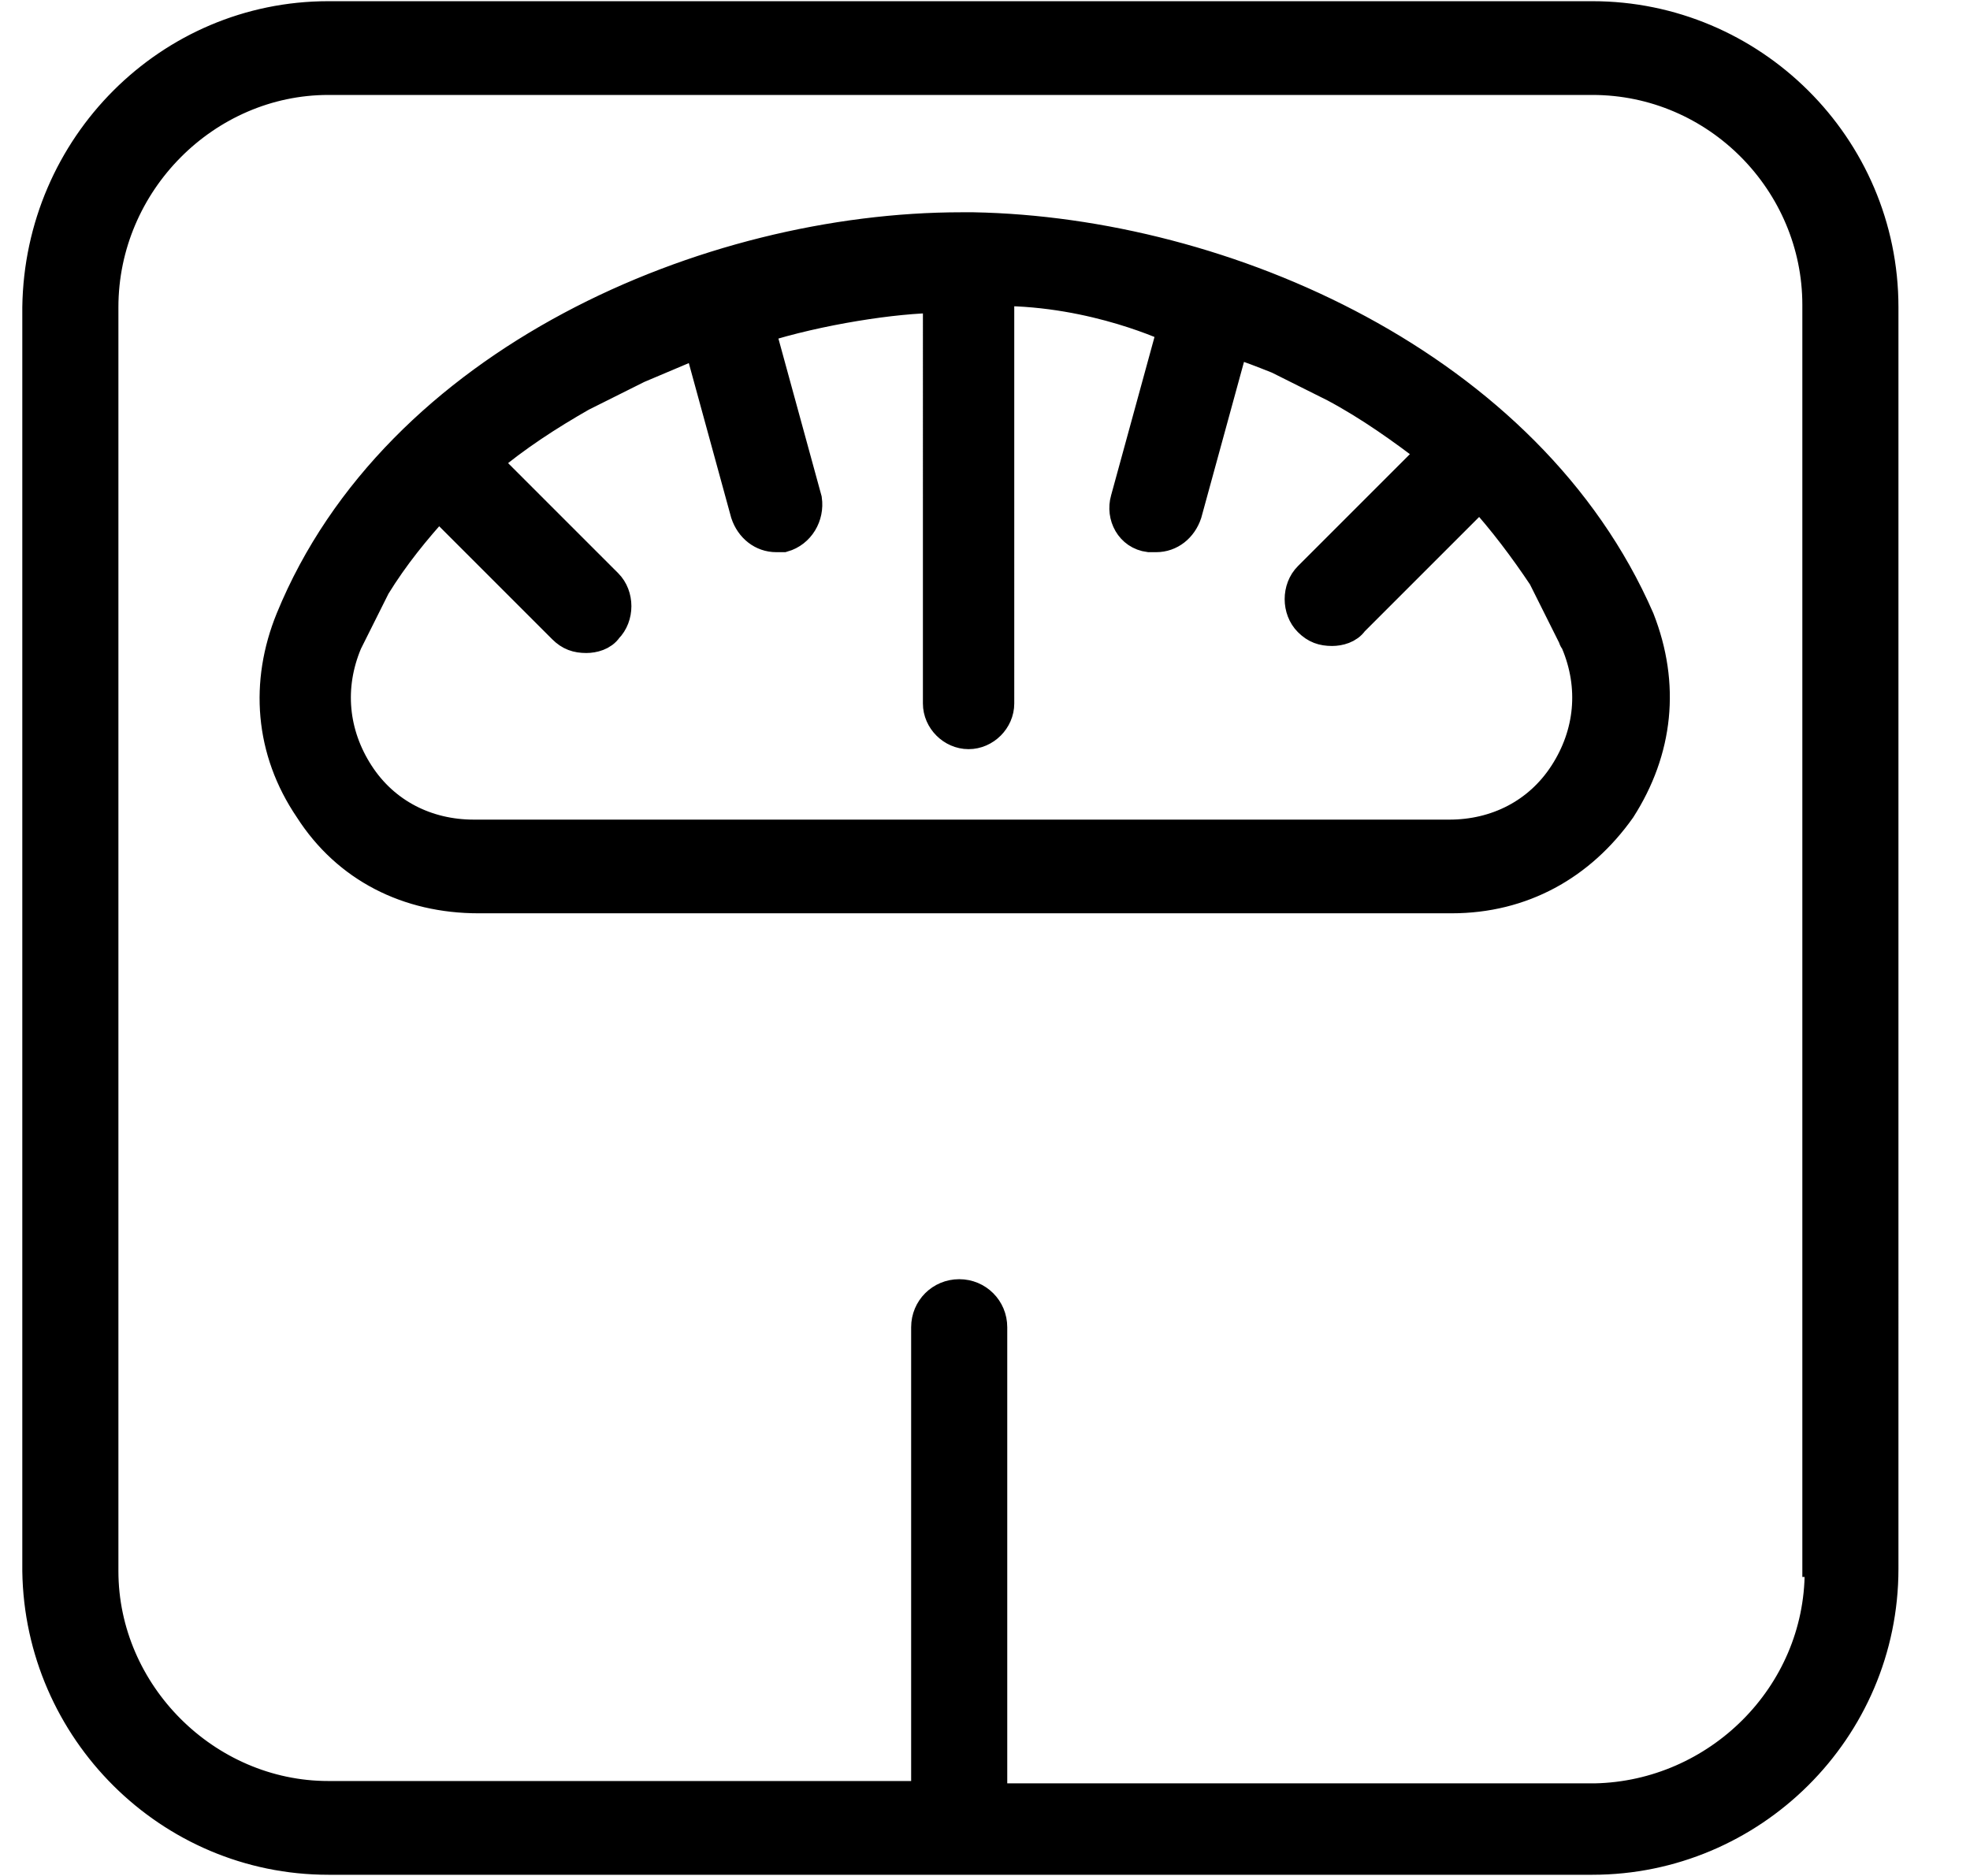 <?xml version="1.0" encoding="utf-8"?>
<!-- Generator: Adobe Illustrator 22.0.1, SVG Export Plug-In . SVG Version: 6.00 Build 0)  -->
<svg version="1.1" id="Layer_1" xmlns="http://www.w3.org/2000/svg" xmlns:xlink="http://www.w3.org/1999/xlink" x="0px" y="0px"
	 viewBox="0 0 84 80" style="enable-background:new 0 0 84 80;" xml:space="preserve">
<style type="text/css">
	.st0{stroke:#000000;stroke-width:0.498;stroke-miterlimit:10;}
	.st1{stroke:#000000;stroke-width:1.295;stroke-miterlimit:10;}
</style>
<title>digestion</title>
<g>
	<path class="st0" d="M67.9,0.3H14C7,0.3,1.3,6,1.2,13.1v53.9C1.3,74,7,79.7,14,79.7h53.9c7,0,12.8-5.7,12.8-12.8V13.1
		C80.7,6,74.9,0.3,67.9,0.3z M77.2,67c0,5.1-4.2,9.2-9.2,9.3H42.7V56.6c0-1-0.8-1.8-1.8-1.8l0,0c-1,0-1.8,0.8-1.8,1.8v19.6H14
		C9,76.2,4.8,72,4.8,67V13.1C4.8,8,9,3.8,14,3.8h53.9c5.1,0,9.2,4.2,9.2,9.2V67z"/>
</g>
<path class="st1" d="M41.5,9.7C41.4,9.7,41.4,9.7,41.5,9.7c-0.1,0-0.1,0-0.1,0c-0.1,0-0.3,0-0.4,0c-10.8,0-24.1,5.7-28.6,16.7
	c-1.1,2.7-0.9,5.6,0.8,8.1c1.6,2.5,4.2,3.8,7.2,3.8h41.5c3,0,5.5-1.4,7.2-3.8c1.6-2.5,1.9-5.3,0.8-8.1C65.2,15.6,52.2,9.9,41.5,9.7z
	 M67.1,27.2c0,0.1,0.1,0.1,0.1,0.2c0.8,1.9,0.6,3.9-0.5,5.6c-1.1,1.7-2.9,2.6-4.9,2.6H20.2c-2,0-3.8-0.9-4.9-2.6s-1.3-3.7-0.5-5.6
	c0,0,0,0,0,0l1.2-2.4c0.8-1.3,1.7-2.4,2.7-3.5l5.3,5.3c0.3,0.3,0.6,0.4,1,0.4c0.3,0,0.7-0.1,0.9-0.4c0.5-0.5,0.5-1.4,0-1.9l-5.2-5.2
	c1.3-1.1,2.7-2,4.1-2.8l2.4-1.2l2.6-1.1l2,7.3c0.2,0.6,0.7,1,1.3,1c0.1,0,0.2,0,0.3,0c0.7-0.2,1.1-0.9,1-1.6l-2-7.3
	c2.5-0.8,5.8-1.3,7.6-1.3V30c0,0.7,0.6,1.3,1.3,1.3c0.7,0,1.3-0.6,1.3-1.3V12.4c4.1,0,7.4,1.6,7.4,1.6l-2,7.3
	c-0.2,0.7,0.2,1.5,1,1.6c0.1,0,0.2,0,0.3,0c0.6,0,1.1-0.4,1.3-1l2-7.3c0,0,0.4,0.1,1.9,0.7l2.4,1.2c1.5,0.8,2.9,1.8,4.2,2.8
	l-5.3,5.3c-0.5,0.5-0.5,1.4,0,1.9c0.3,0.3,0.6,0.4,1,0.4c0.3,0,0.7-0.1,0.9-0.4l5.4-5.4c1,1.1,1.9,2.3,2.7,3.5L67.1,27.2z"/>
</svg>
